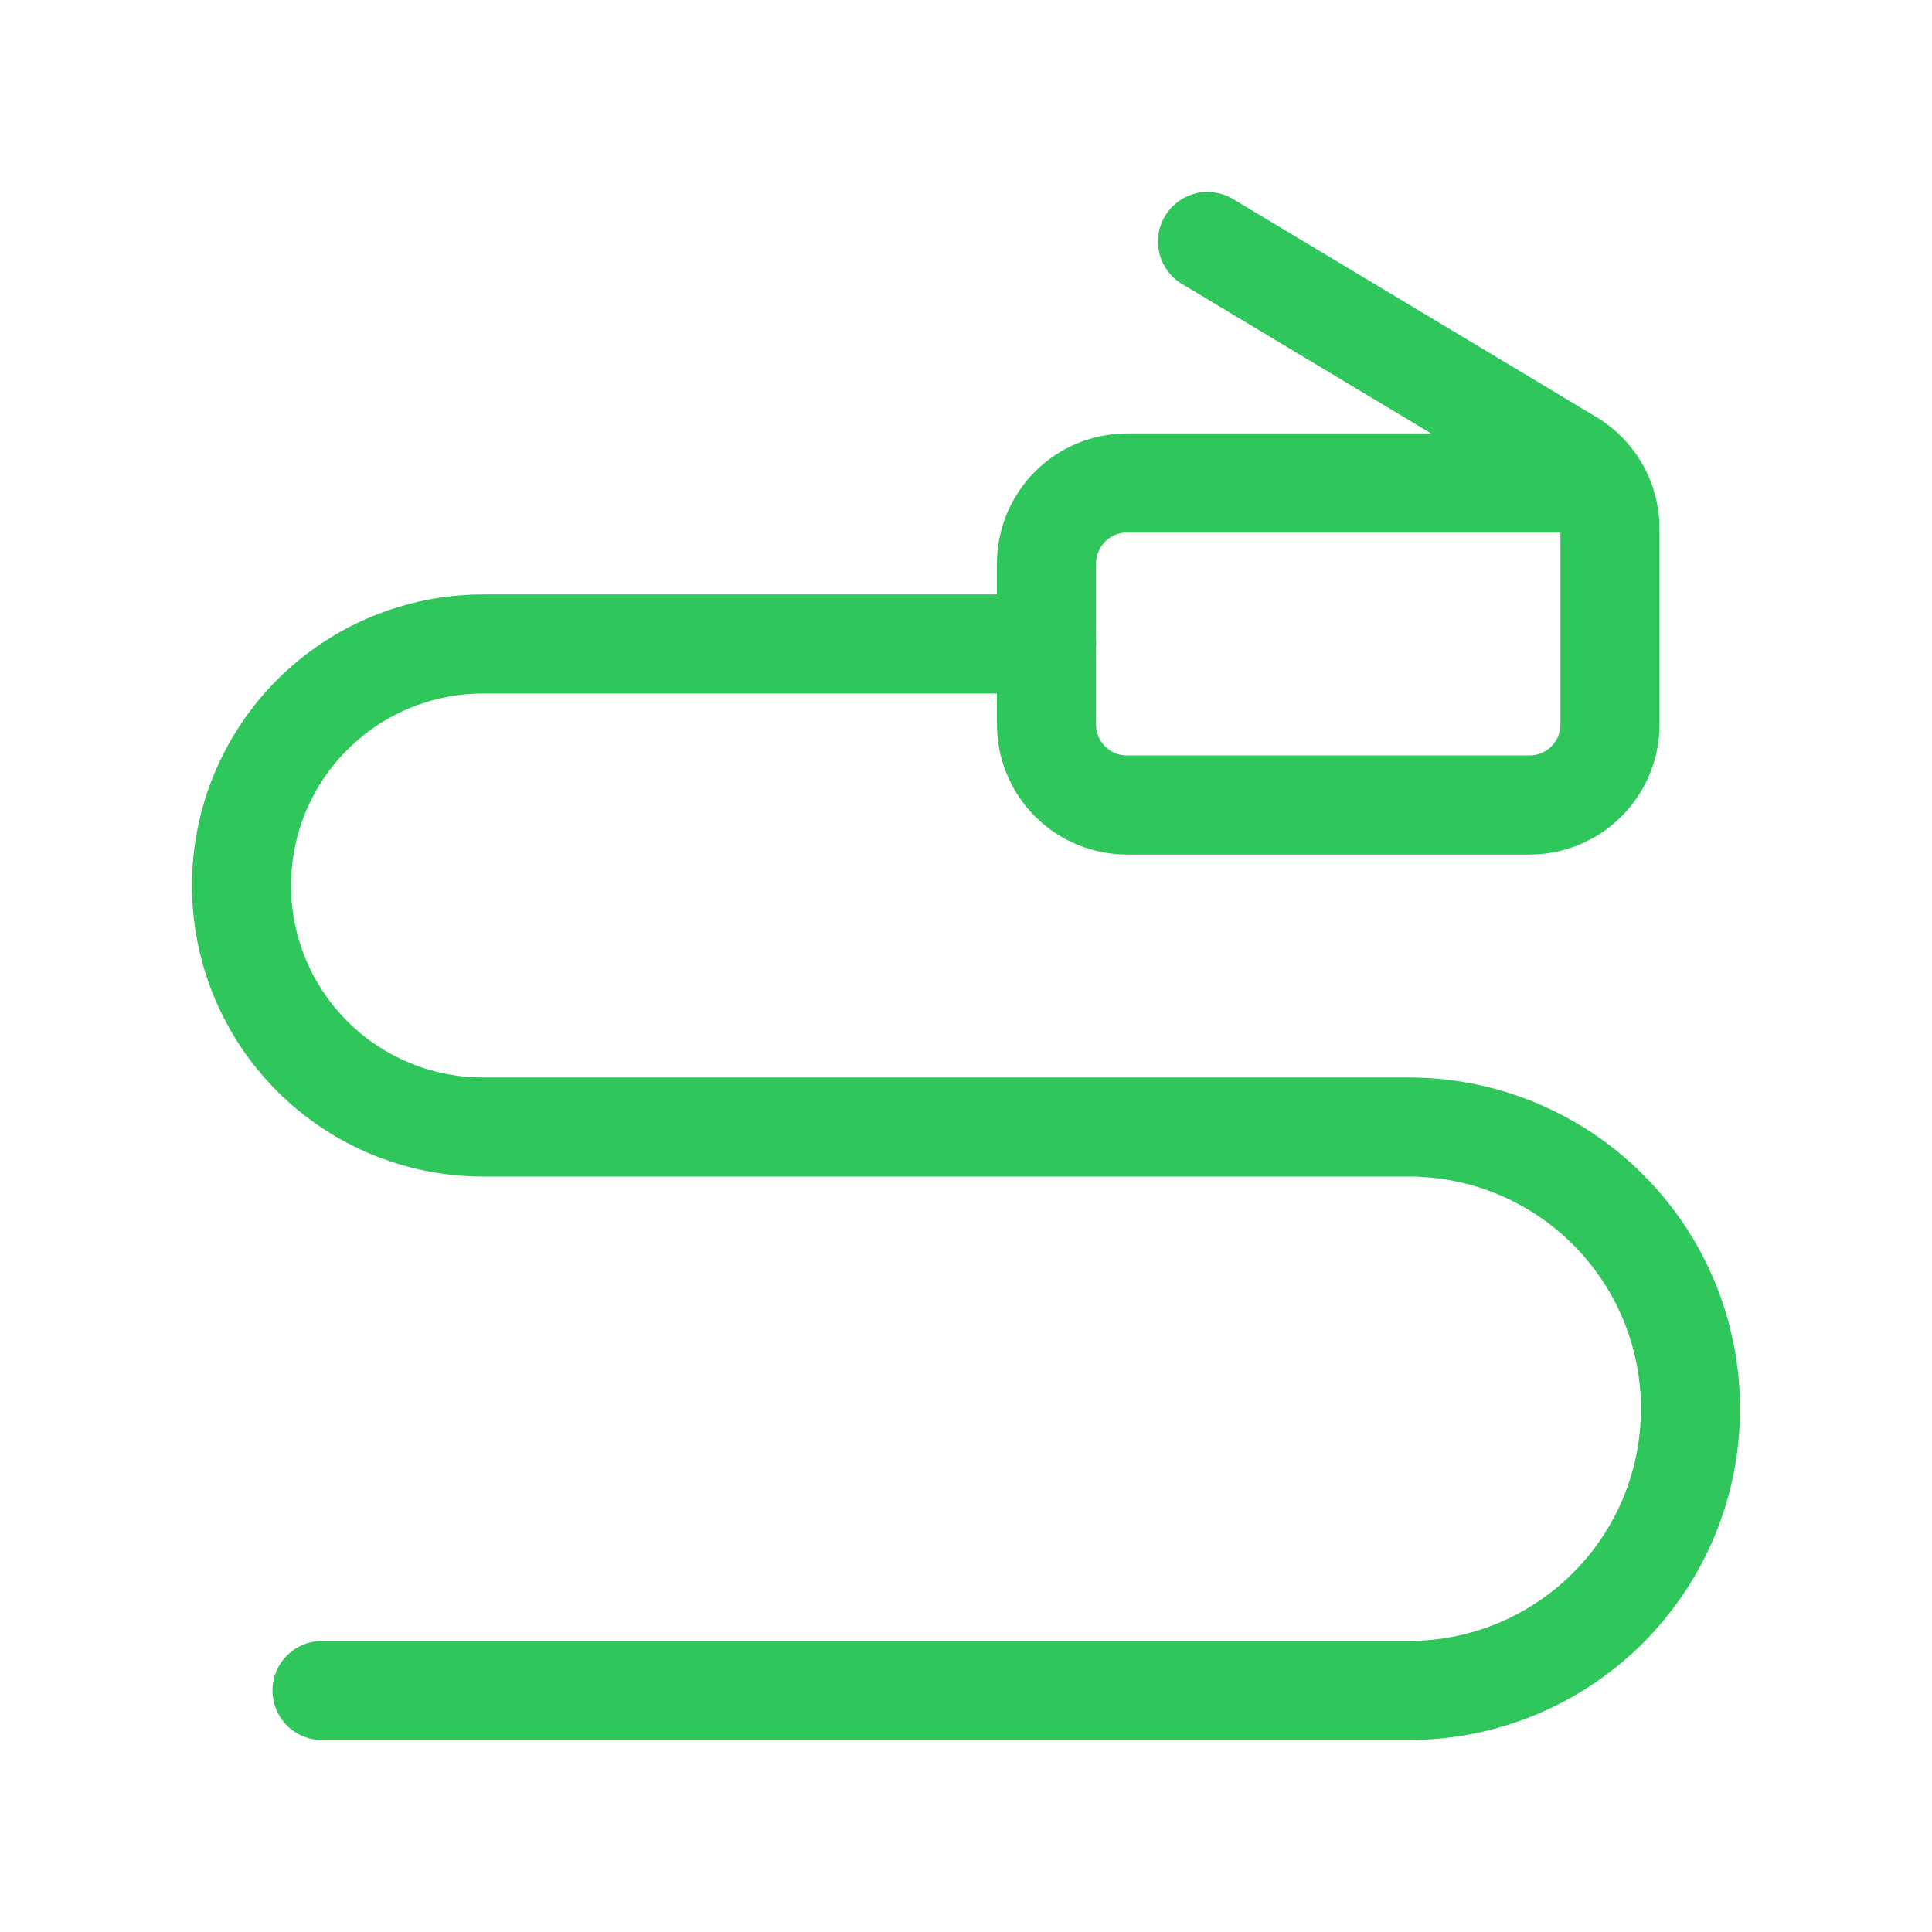 <svg width="39" height="39" viewBox="0 0 39 39" fill="none" xmlns="http://www.w3.org/2000/svg">
<g clip-path="url(#clip0_1_1664)">
<path d="M6.5 34.125H28.438C29.946 34.125 31.393 33.526 32.459 32.459C33.526 31.393 34.125 29.946 34.125 28.438C34.125 26.929 33.526 25.482 32.459 24.416C31.393 23.349 29.946 22.75 28.438 22.75H9.75C8.457 22.75 7.217 22.236 6.303 21.322C5.389 20.408 4.875 19.168 4.875 17.875C4.875 16.582 5.389 15.342 6.303 14.428C7.217 13.514 8.457 13 9.75 13H21.125" stroke="#2FC65C" stroke-width="2" stroke-linecap="round" stroke-linejoin="round"/>
<path d="M32.213 9.75H22.75C22.319 9.75 21.906 9.921 21.601 10.226C21.296 10.531 21.125 10.944 21.125 11.375V14.625C21.125 15.056 21.296 15.469 21.601 15.774C21.906 16.079 22.319 16.25 22.75 16.25H30.875C31.306 16.25 31.719 16.079 32.024 15.774C32.329 15.469 32.5 15.056 32.5 14.625V10.67C32.5 10.389 32.427 10.114 32.289 9.869C32.151 9.625 31.952 9.421 31.711 9.277L24.375 4.875" stroke="#2FC65C" stroke-width="2" stroke-linecap="round" stroke-linejoin="round"/>
</g>
<defs>
<clipPath id="clip0_1_1664">
<rect width="39" height="39" fill="white"/>
</clipPath>
</defs>
</svg>

